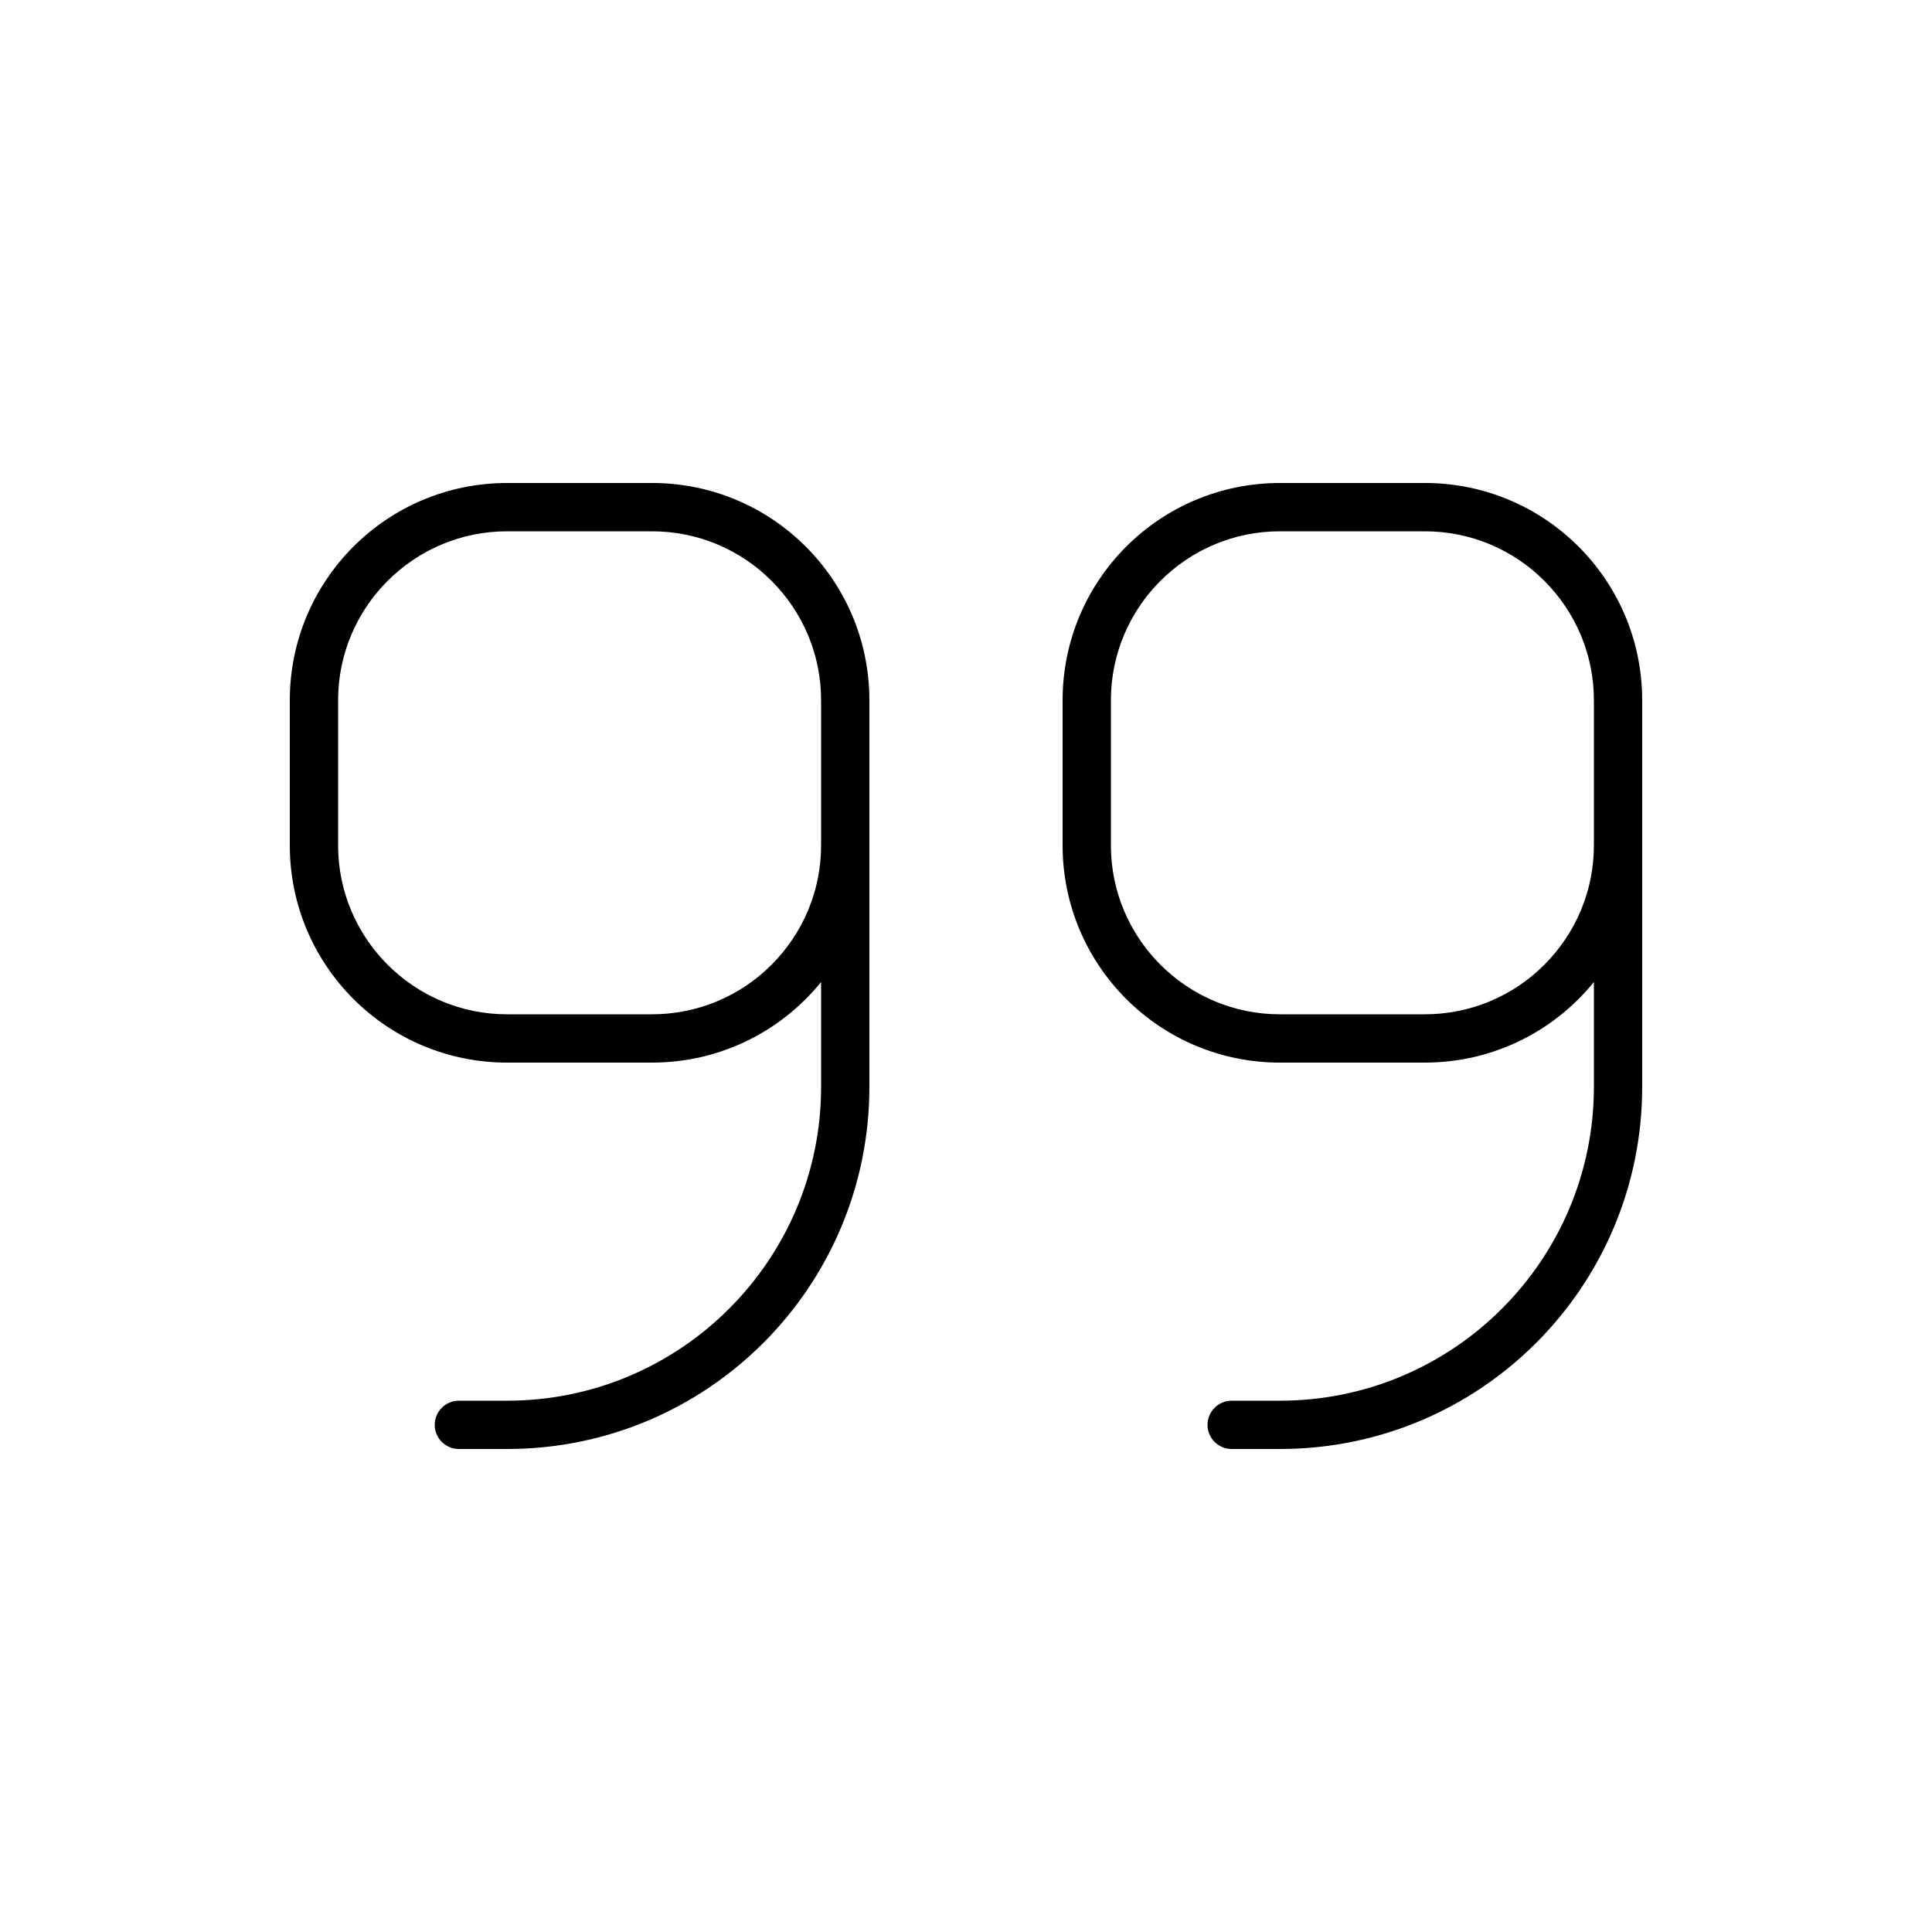<svg xmlns="http://www.w3.org/2000/svg" viewBox="0 0 640 640"><!--! Font Awesome Pro 7.1.0 by @fontawesome - https://fontawesome.com License - https://fontawesome.com/license (Commercial License) Copyright 2025 Fonticons, Inc. --><path fill="currentColor" d="M544 360C544 426.3 490.3 480 424 480L408 480C403.6 480 400 476.4 400 472C400 467.6 403.6 464 408 464L424 464C481.4 464 528 417.4 528 360L528 325.3C514.8 341.6 494.6 352 472 352L424 352C384.2 352 352 319.8 352 280L352 232C352 192.2 384.2 160 424 160L472 160C511.8 160 544 192.2 544 232L544 360zM528 264L528 232C528 201.1 502.9 176 472 176L424 176C393.1 176 368 201.1 368 232L368 280C368 310.9 393.1 336 424 336L472 336C502.9 336 528 310.9 528 280L528 264zM288 360C288 426.3 234.3 480 168 480L152 480C147.6 480 144 476.4 144 472C144 467.6 147.6 464 152 464L168 464C225.4 464 272 417.4 272 360L272 325.3C258.8 341.6 238.6 352 216 352L168 352C128.2 352 96 319.8 96 280L96 232C96 192.2 128.2 160 168 160L216 160C255.8 160 288 192.2 288 232L288 360zM272 264L272 232C272 201.1 246.9 176 216 176L168 176C137.1 176 112 201.1 112 232L112 280C112 310.9 137.1 336 168 336L216 336C246.9 336 272 310.9 272 280L272 264z"/></svg>
